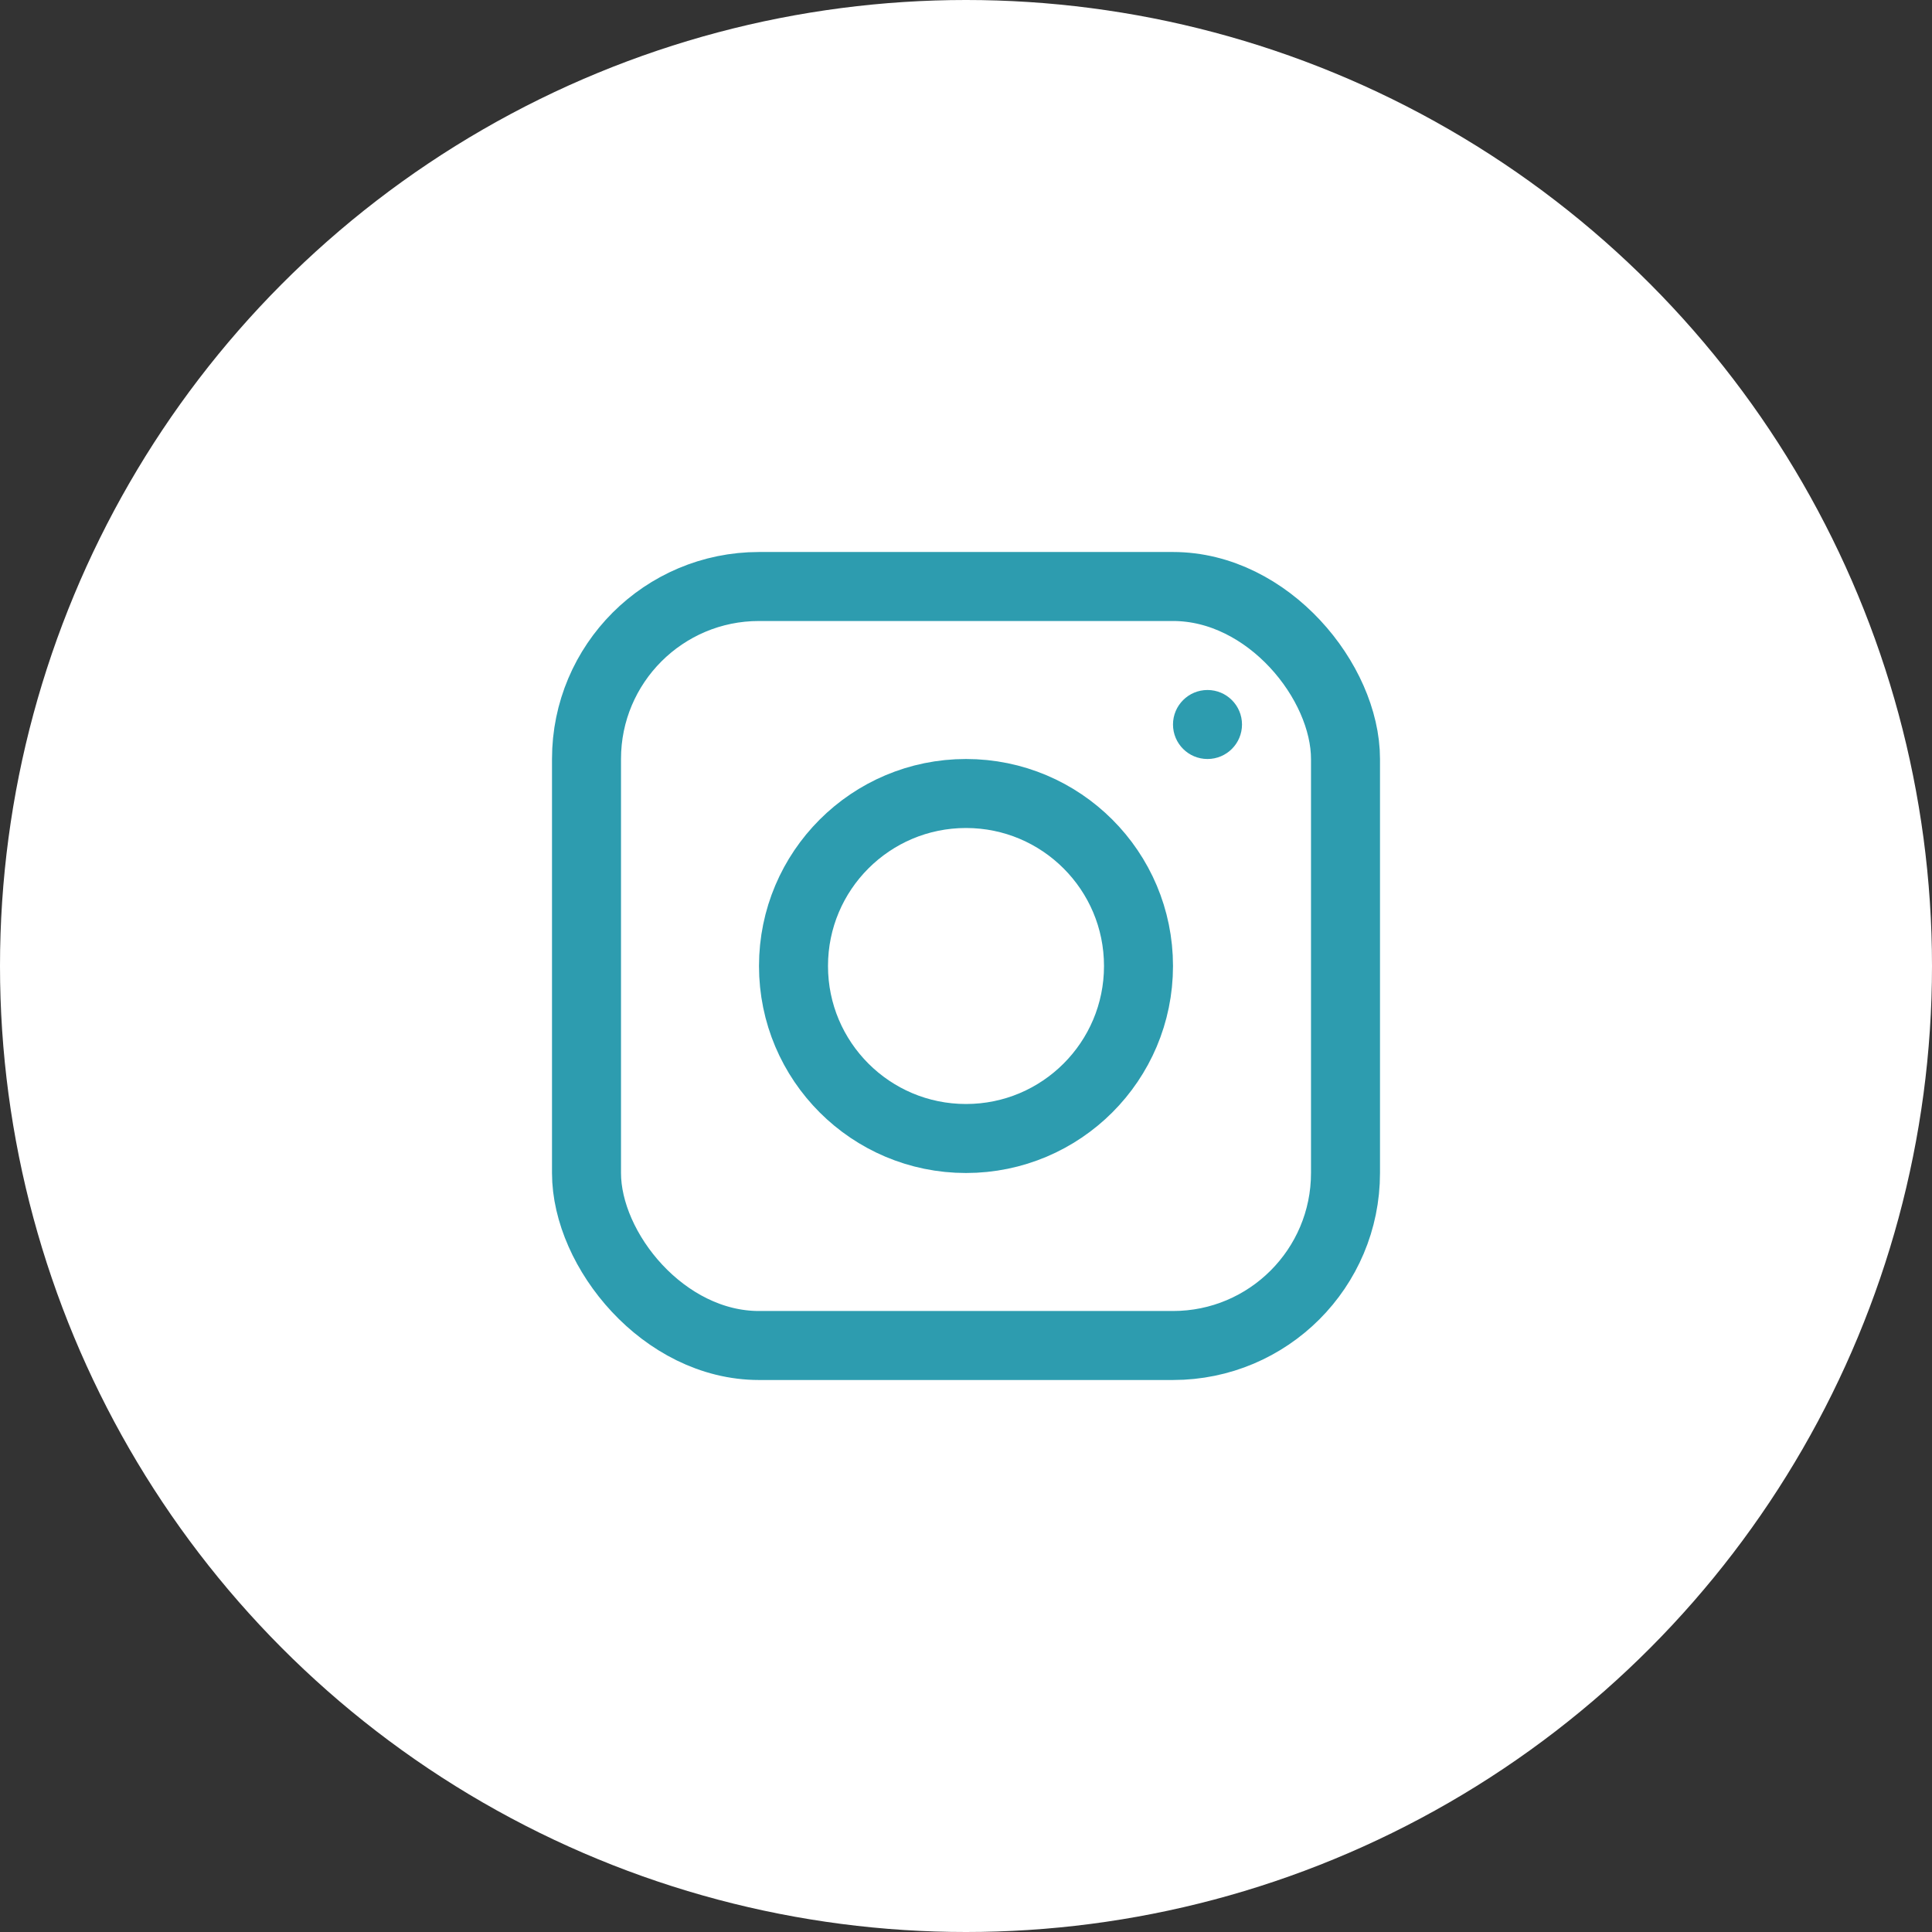 <svg width="28" height="28" fill="none" xmlns="http://www.w3.org/2000/svg"><rect width="100%" height="100%" fill="#333333" stroke="none"/><circle cx="14" cy="14" r="14" fill="#fff"/><rect x="8.5" y="8.5" width="11" height="11" rx="2.5" fill="#fff" stroke="#2D9CAF"/><circle cx="14" cy="14" r="2.5" fill="#fff" stroke="#2D9CAF"/><circle cx="17.5" cy="10.5" r=".5" fill="#2D9CAF"/></svg>